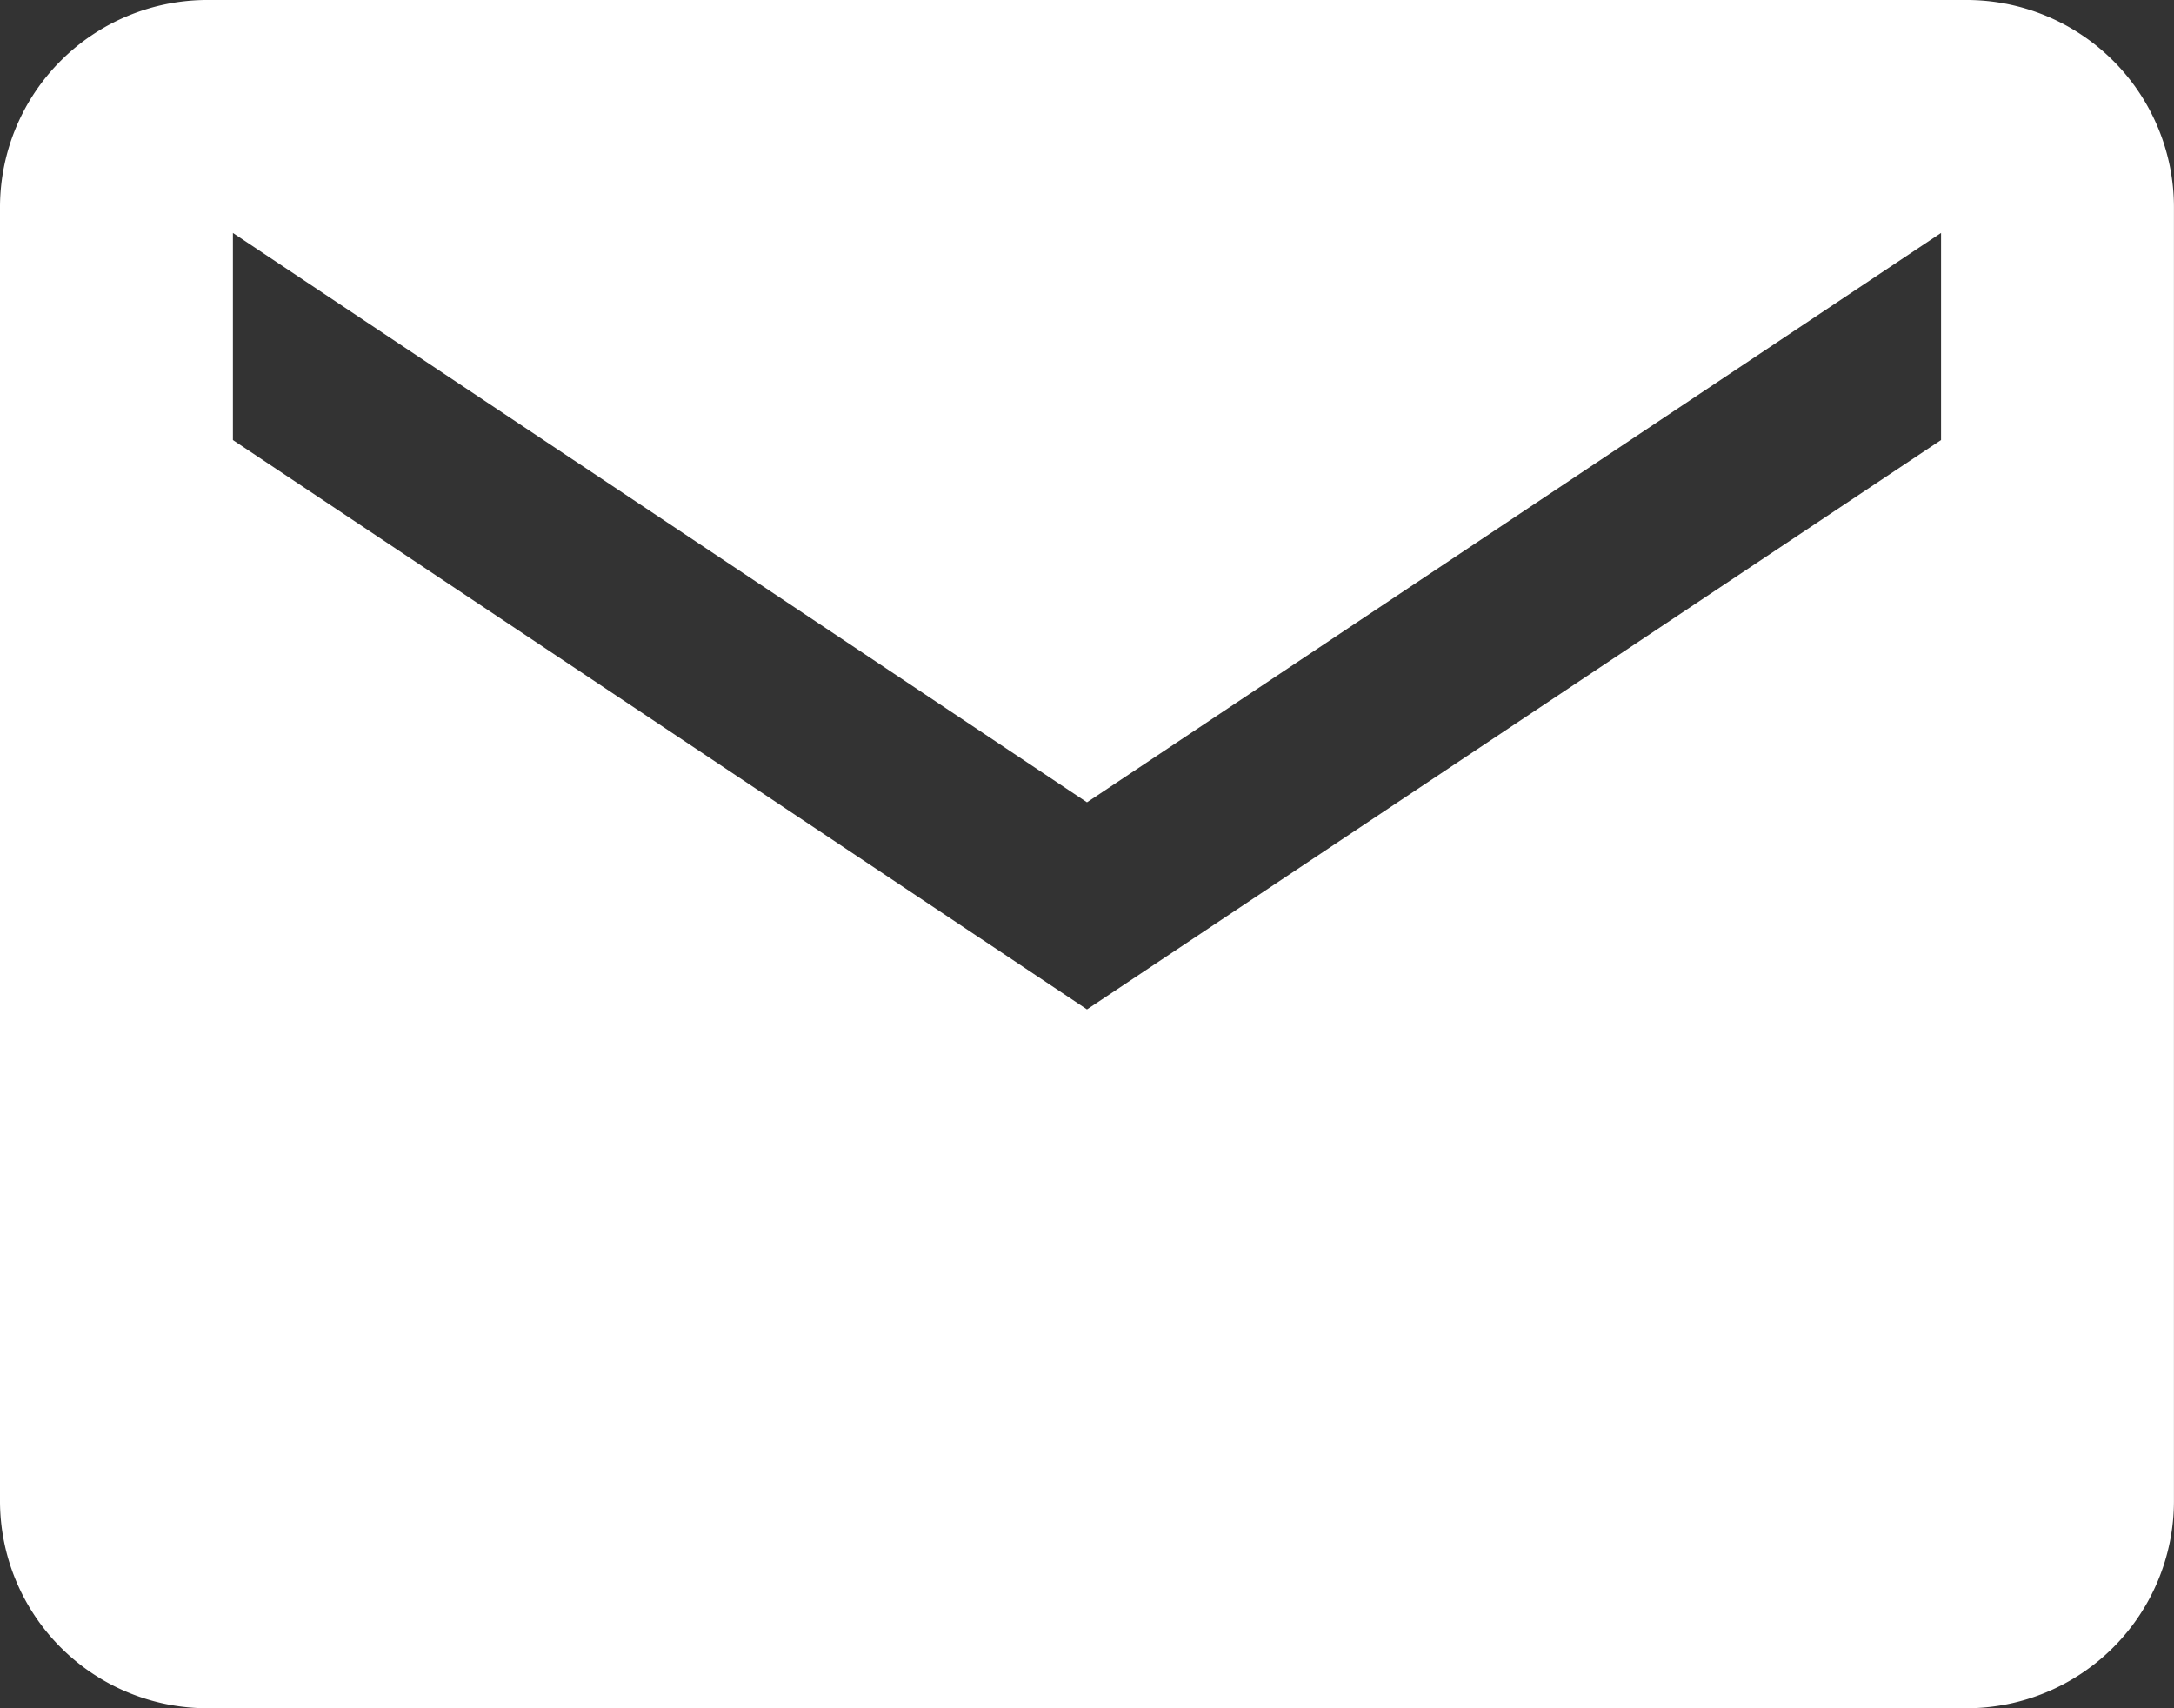 <svg xmlns="http://www.w3.org/2000/svg" width="37.729" height="29.644" viewBox="0 0 37.729 29.644">
  <rect x="0" y="0" width="37.729" height="29.644" fill="#333333" stroke="none"/>
  <path id="_ionicons_svg_md-mail" d="M66.135,80H35.593A3.6,3.6,0,0,0,32,83.593v22.458a3.6,3.6,0,0,0,3.593,3.593H66.135a3.6,3.6,0,0,0,3.593-3.593V83.593A3.6,3.6,0,0,0,66.135,80Zm-.449,7.636L50.864,97.517,36.042,87.636V84.042l14.822,9.881,14.822-9.881Z" transform="translate(-32 -80)" fill="#fff"/>
</svg>
